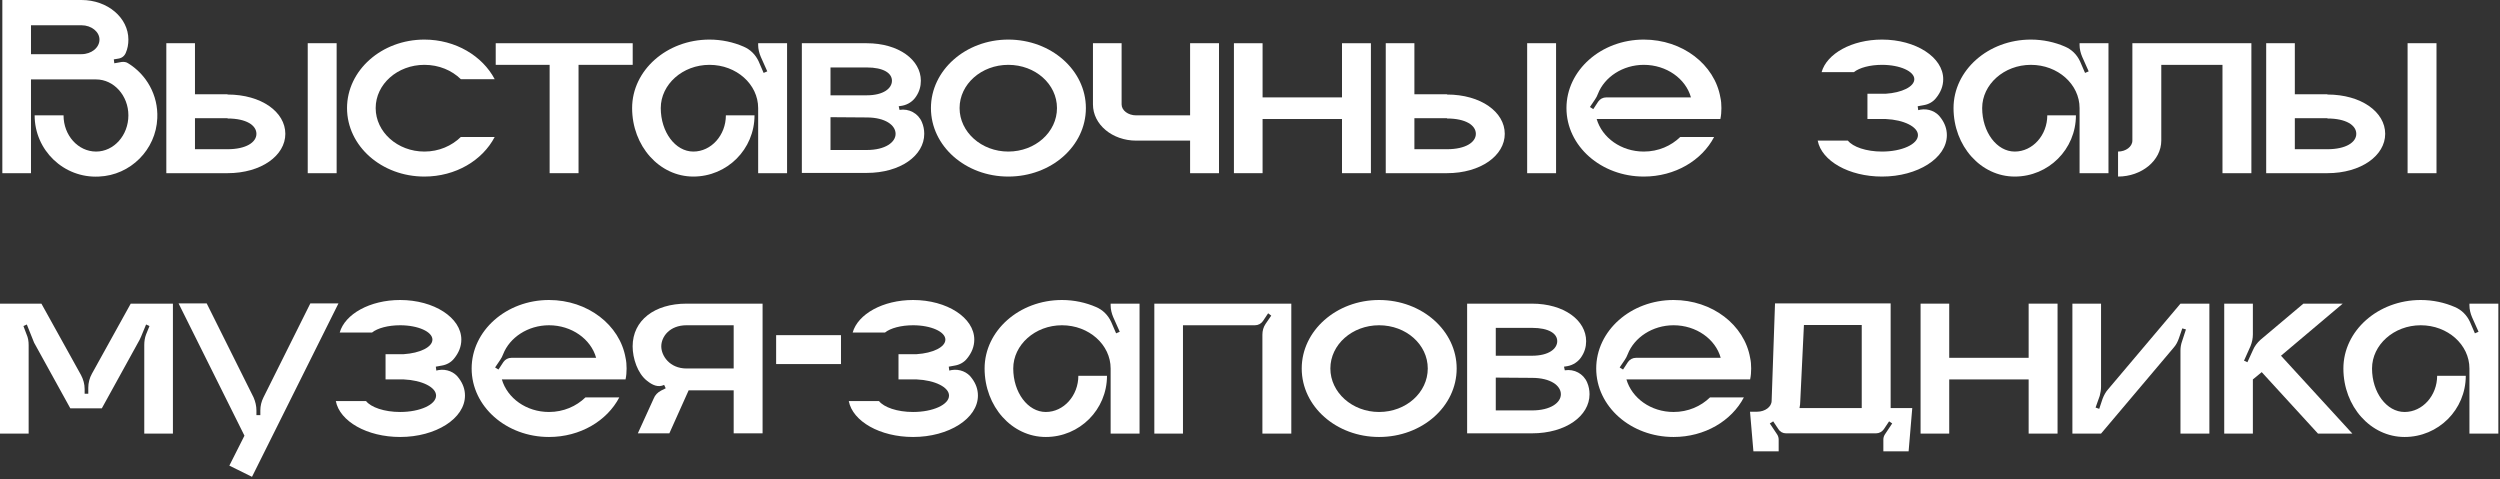 <?xml version="1.0" encoding="UTF-8"?> <svg xmlns="http://www.w3.org/2000/svg" width="480" height="92" viewBox="0 0 480 92" fill="none"><rect x="0" y="0" width="480" height="92" fill="#333333" stroke="none"/><path d="M24.6 12.15C28.1 14.3 30.4 18.25 30.2 22.7C29.95 28.75 25.05 33.65 19 33.9C12.25 34.25 6.65 28.85 6.65 22.15H12.2C12.2 26 15 29.1 18.45 29.1C21.85 29.1 24.65 26 24.65 22.15C24.65 18.35 21.85 15.25 18.45 15.25H5.95V33.25H0.45V0H15.65C20.65 0 24.65 3.4 24.65 7.6C24.65 8.5 24.5 9.35 24.15 10.15C23.9 10.75 23.4 11.15 22.75 11.25L21.85 11.4L21.95 12.15L23.35 11.9C23.8 11.85 24.25 11.9 24.6 12.15ZM15.65 10.4C17.55 10.4 19.1 9.15 19.1 7.6C19.1 6.1 17.55 4.85 15.65 4.85H5.95V10.4H15.65Z" fill="white"></path><path d="M64.634 33.25H59.084V8.3H64.634V33.25ZM43.684 18.15C50.184 18.15 54.784 21.5 54.784 25.7C54.784 29.85 50.184 33.25 43.684 33.25H31.934V8.3H37.434V18.1H43.684V18.15ZM43.684 28.65C47.284 28.65 49.234 27.3 49.234 25.7C49.234 24.05 47.284 22.75 43.684 22.75V22.7H37.434V28.65H43.684Z" fill="white"></path><path d="M81.481 29.1C84.281 29.1 86.731 28 88.481 26.3H94.981C92.63 30.8 87.481 33.9 81.481 33.9C73.281 33.9 66.63 28.05 66.63 20.75C66.63 13.5 73.281 7.6 81.481 7.6C87.481 7.6 92.63 10.75 94.981 15.2H88.481C86.731 13.5 84.281 12.45 81.481 12.45C76.331 12.45 72.13 16.15 72.13 20.75C72.13 25.35 76.331 29.1 81.481 29.1Z" fill="white"></path><path d="M95.178 8.3H121.479V12.45H111.079V33.25H105.529V12.45H95.178V8.3Z" fill="white"></path><path d="M145.567 8.3H151.117V33.25H145.567V20.75C145.567 16.2 141.417 12.45 136.217 12.45C131.067 12.45 126.867 16.2 126.867 20.75C126.867 25.35 129.667 29.1 133.117 29.1C136.567 29.1 139.367 25.95 139.367 22.15H144.867C144.867 28.65 139.617 33.9 133.117 33.9C126.617 33.9 121.367 28.05 121.367 20.75C121.367 13.5 128.017 7.6 136.217 7.6C138.567 7.6 140.817 8.1 142.767 8.95C144.067 9.5 145.067 10.5 145.667 11.8L146.617 14L147.317 13.7L146.067 10.9C145.767 10.2 145.567 9.4 145.567 8.65V8.3Z" fill="white"></path><path d="M172.705 21.1C174.505 20.8 176.305 21.75 177.005 23.45C177.305 24.15 177.455 24.9 177.455 25.7C177.455 29.85 172.905 33.2 166.405 33.2H153.955V8.3H166.405C172.555 8.3 176.805 11.5 176.805 15.5C176.805 16.6 176.505 17.6 175.905 18.5C175.305 19.45 174.305 20.1 173.205 20.3L172.555 20.4L172.705 21.1ZM159.455 12.95V18.3H166.405C169.655 18.3 171.255 16.95 171.255 15.5C171.255 14.05 169.655 12.95 166.405 12.95H159.455ZM166.405 28.8C170.005 28.8 171.955 27.3 171.955 25.7C171.955 24.05 170.005 22.55 166.405 22.55L159.455 22.5V28.8H166.405Z" fill="white"></path><path d="M193.59 7.6C201.84 7.6 208.49 13.5 208.49 20.75C208.49 28.05 201.84 33.9 193.59 33.9C185.39 33.9 178.74 28.05 178.74 20.75C178.74 13.5 185.39 7.6 193.59 7.6ZM193.59 29.1C198.79 29.1 202.94 25.35 202.94 20.75C202.94 16.15 198.79 12.45 193.59 12.45C188.44 12.45 184.24 16.15 184.24 20.75C184.24 25.35 188.44 29.1 193.59 29.1Z" fill="white"></path><path d="M228.498 8.3H234.048V33.25H228.498V27H218.148C213.548 27 209.848 23.9 209.848 20.05V8.3H215.348V20.05C215.348 21.2 216.598 22.15 218.148 22.15H228.498V8.3Z" fill="white"></path><path d="M257.664 8.3H263.214V33.25H257.664V22.85H242.414V33.25H236.914V8.3H242.414V18.7H257.664V8.3Z" fill="white"></path><path d="M298.764 33.25H293.214V8.3H298.764V33.25ZM277.814 18.15C284.314 18.15 288.914 21.5 288.914 25.7C288.914 29.85 284.314 33.25 277.814 33.25H266.064V8.3H271.564V18.1H277.814V18.15ZM277.814 28.65C281.414 28.65 283.364 27.3 283.364 25.7C283.364 24.05 281.414 22.75 277.814 22.75V22.7H271.564V28.65H277.814Z" fill="white"></path><path d="M330.511 20.75C330.511 21.45 330.461 22.15 330.311 22.85H306.561C307.611 26.45 311.261 29.1 315.611 29.1C318.411 29.1 320.861 28 322.611 26.3H329.111C326.761 30.8 321.611 33.9 315.611 33.9C307.411 33.9 300.761 28.05 300.761 20.75C300.761 13.5 307.411 7.6 315.611 7.6C323.061 7.6 329.211 12.4 330.311 18.7C330.461 19.35 330.511 20.05 330.511 20.75ZM308.411 18.7H324.661C323.661 15.1 319.961 12.45 315.611 12.45C311.561 12.45 308.061 14.8 306.811 18C306.661 18.4 306.461 18.8 306.211 19.15L305.261 20.55L305.911 20.95L306.861 19.5C307.211 19 307.761 18.7 308.411 18.7Z" fill="white"></path><path d="M372.648 22.65C373.398 23.65 373.798 24.75 373.798 25.95C373.798 30.35 368.198 33.9 361.348 33.9C354.998 33.9 349.748 30.9 348.998 27H354.798C355.748 28.2 358.298 29.1 361.348 29.1C365.148 29.1 368.248 27.7 368.248 25.95C368.248 24.35 365.548 23 362.048 22.85H358.548V18H362.048C365.148 17.8 367.548 16.65 367.548 15.2C367.548 13.7 364.798 12.45 361.348 12.45C359.048 12.45 356.998 13 355.948 13.85H349.748C350.748 10.3 355.548 7.6 361.348 7.6C367.848 7.6 373.098 11 373.098 15.2C373.098 16.55 372.598 17.75 371.698 18.85C371.098 19.6 370.248 20.05 369.298 20.2L368.198 20.4L368.298 21.15L368.748 21.05C370.248 20.8 371.798 21.4 372.648 22.65Z" fill="white"></path><path d="M399.278 8.3H404.828V33.25H399.278V20.75C399.278 16.2 395.128 12.45 389.928 12.45C384.778 12.45 380.578 16.2 380.578 20.75C380.578 25.35 383.378 29.1 386.828 29.1C390.278 29.1 393.078 25.95 393.078 22.15H398.578C398.578 28.65 393.328 33.9 386.828 33.9C380.328 33.9 375.078 28.05 375.078 20.75C375.078 13.5 381.728 7.6 389.928 7.6C392.278 7.6 394.528 8.1 396.478 8.95C397.778 9.5 398.778 10.5 399.378 11.8L400.328 14L401.028 13.7L399.778 10.9C399.478 10.2 399.278 9.4 399.278 8.65V8.3Z" fill="white"></path><path d="M409.416 8.3H432.266V33.25H426.716V12.45H414.966V27C414.966 30.8 411.216 33.9 406.666 33.9V29.1C408.166 29.1 409.416 28.15 409.416 27V8.3Z" fill="white"></path><path d="M467.807 33.25H462.257V8.3H467.807V33.25ZM446.857 18.15C453.357 18.15 457.957 21.5 457.957 25.7C457.957 29.85 453.357 33.25 446.857 33.25H435.107V8.3H440.607V18.1H446.857V18.15ZM446.857 28.65C450.457 28.65 452.407 27.3 452.407 25.7C452.407 24.05 450.457 22.75 446.857 22.75V22.7H440.607V28.65H446.857Z" fill="white"></path><path d="M25.1 58.3H33.2V83.25H27.7V66.25C27.7 65.55 27.8 64.85 28.05 64.2L28.7 62.6L28.05 62.3L27.1 64.6C27 64.85 26.9 65.05 26.8 65.25L19.55 78.4H13.5L6.55 65.8L5.15 62.3L4.5 62.6L5.1 64.2C5.4 64.85 5.5 65.55 5.5 66.25V83.25H0V58.3H7.95L15.55 72C16 72.85 16.25 73.75 16.25 74.7V75.6H16.95V74.45C16.95 73.5 17.2 72.55 17.65 71.75L25.1 58.3Z" fill="white"></path><path d="M59.585 58.25H64.985L48.385 91.55L44.035 89.4L46.935 83.65L34.285 58.25H39.685L48.685 76.3C49.035 77.1 49.235 77.95 49.235 78.8V79.7H49.985V78.8C49.985 77.95 50.185 77.1 50.585 76.3L59.585 58.25Z" fill="white"></path><path d="M88.126 72.65C88.876 73.65 89.276 74.75 89.276 75.95C89.276 80.35 83.676 83.9 76.826 83.9C70.476 83.9 65.226 80.9 64.476 77H70.276C71.226 78.2 73.776 79.1 76.826 79.1C80.626 79.1 83.726 77.7 83.726 75.95C83.726 74.35 81.026 73 77.526 72.85H74.026V68H77.526C80.626 67.8 83.026 66.65 83.026 65.2C83.026 63.7 80.276 62.45 76.826 62.45C74.526 62.45 72.476 63 71.426 63.85H65.226C66.226 60.3 71.026 57.6 76.826 57.6C83.326 57.6 88.576 61 88.576 65.2C88.576 66.55 88.076 67.75 87.176 68.85C86.576 69.6 85.726 70.05 84.776 70.2L83.676 70.4L83.776 71.15L84.226 71.05C85.726 70.8 87.276 71.4 88.126 72.65Z" fill="white"></path><path d="M120.306 70.75C120.306 71.45 120.256 72.15 120.106 72.85H96.356C97.406 76.45 101.056 79.1 105.406 79.1C108.206 79.1 110.656 78 112.406 76.3H118.906C116.556 80.8 111.406 83.9 105.406 83.9C97.206 83.9 90.556 78.05 90.556 70.75C90.556 63.5 97.206 57.6 105.406 57.6C112.856 57.6 119.006 62.4 120.106 68.7C120.256 69.35 120.306 70.05 120.306 70.75ZM98.206 68.7H114.456C113.456 65.1 109.756 62.45 105.406 62.45C101.356 62.45 97.856 64.8 96.606 68C96.456 68.4 96.256 68.8 96.006 69.15L95.056 70.55L95.706 70.95L96.656 69.5C97.006 69 97.556 68.7 98.206 68.7Z" fill="white"></path><path d="M131.816 58.3H146.416V83.2H140.866V74.95H132.216L128.516 83.2H122.466L125.516 76.5C125.766 75.85 126.266 75.35 126.916 75L127.816 74.55L127.516 73.9C126.366 74.45 125.266 73.95 124.216 73.1C122.416 71.7 121.466 68.8 121.466 66.5C121.466 61.5 125.666 58.3 131.816 58.3ZM140.866 70.75V62.45H131.816C128.566 62.45 126.966 64.65 126.966 66.5C126.966 68.3 128.566 70.75 131.816 70.75H140.866Z" fill="white"></path><path d="M161.468 69.9H149.018V64.35H161.468V69.9Z" fill="white"></path><path d="M186.613 72.65C187.363 73.65 187.762 74.75 187.762 75.95C187.762 80.35 182.162 83.9 175.312 83.9C168.962 83.9 163.712 80.9 162.962 77H168.762C169.712 78.2 172.262 79.1 175.312 79.1C179.113 79.1 182.213 77.7 182.213 75.95C182.213 74.35 179.512 73 176.012 72.85H172.512V68H176.012C179.112 67.8 181.512 66.65 181.512 65.2C181.512 63.7 178.763 62.45 175.312 62.45C173.012 62.45 170.963 63 169.913 63.85H163.712C164.712 60.3 169.512 57.6 175.312 57.6C181.812 57.6 187.062 61 187.062 65.2C187.062 66.55 186.563 67.75 185.663 68.85C185.063 69.6 184.212 70.05 183.262 70.2L182.163 70.4L182.262 71.15L182.712 71.05C184.212 70.8 185.763 71.4 186.613 72.65Z" fill="white"></path><path d="M213.243 58.3H218.793V83.25H213.243V70.75C213.243 66.2 209.093 62.45 203.893 62.45C198.743 62.45 194.543 66.2 194.543 70.75C194.543 75.35 197.343 79.1 200.793 79.1C204.243 79.1 207.043 75.95 207.043 72.15H212.543C212.543 78.65 207.293 83.9 200.793 83.9C194.293 83.9 189.043 78.05 189.043 70.75C189.043 63.5 195.693 57.6 203.893 57.6C206.243 57.6 208.493 58.1 210.443 58.95C211.743 59.5 212.743 60.5 213.343 61.8L214.293 64L214.993 63.7L213.743 60.9C213.443 60.2 213.243 59.4 213.243 58.65V58.3Z" fill="white"></path><path d="M221.631 58.3H247.931V83.25H242.381V64.25C242.381 63.5 242.581 62.8 242.981 62.2L244.081 60.6L243.481 60.15L242.481 61.65C242.131 62.15 241.581 62.45 240.931 62.45H227.131V83.25H221.631V58.3Z" fill="white"></path><path d="M264.781 57.6C273.031 57.6 279.681 63.5 279.681 70.75C279.681 78.05 273.031 83.9 264.781 83.9C256.581 83.9 249.931 78.05 249.931 70.75C249.931 63.5 256.581 57.6 264.781 57.6ZM264.781 79.1C269.981 79.1 274.131 75.35 274.131 70.75C274.131 66.15 269.981 62.45 264.781 62.45C259.631 62.45 255.431 66.15 255.431 70.75C255.431 75.35 259.631 79.1 264.781 79.1Z" fill="white"></path><path d="M300.439 71.1C302.239 70.8 304.039 71.75 304.739 73.45C305.039 74.15 305.189 74.9 305.189 75.7C305.189 79.85 300.639 83.2 294.139 83.2H281.689V58.3H294.139C300.289 58.3 304.539 61.5 304.539 65.5C304.539 66.6 304.239 67.6 303.639 68.5C303.039 69.45 302.039 70.1 300.939 70.3L300.289 70.4L300.439 71.1ZM287.189 62.95V68.3H294.139C297.389 68.3 298.989 66.95 298.989 65.5C298.989 64.05 297.389 62.95 294.139 62.95H287.189ZM294.139 78.8C297.739 78.8 299.689 77.3 299.689 75.7C299.689 74.05 297.739 72.55 294.139 72.55L287.189 72.5V78.8H294.139Z" fill="white"></path><path d="M336.224 70.75C336.224 71.45 336.174 72.15 336.024 72.85H312.274C313.324 76.45 316.974 79.1 321.324 79.1C324.124 79.1 326.574 78 328.324 76.3H334.824C332.474 80.8 327.324 83.9 321.324 83.9C313.124 83.9 306.474 78.05 306.474 70.75C306.474 63.5 313.124 57.6 321.324 57.6C328.774 57.6 334.924 62.4 336.024 68.7C336.174 69.35 336.224 70.05 336.224 70.75ZM314.124 68.7H330.374C329.374 65.1 325.674 62.45 321.324 62.45C317.274 62.45 313.774 64.8 312.524 68C312.374 68.4 312.174 68.8 311.924 69.15L310.974 70.55L311.624 70.95L312.574 69.5C312.924 69 313.474 68.7 314.124 68.7Z" fill="white"></path><path d="M363.004 78.35H367.154L366.454 86.65H361.604V84.4C361.604 84.05 361.704 83.7 361.904 83.4L363.304 81.3L362.704 80.9L361.704 82.4C361.354 82.9 360.804 83.2 360.204 83.2H342.904C342.304 83.2 341.754 82.9 341.454 82.4L340.454 80.9L339.804 81.3L341.204 83.4C341.404 83.7 341.504 84.05 341.504 84.4V86.65H336.654L336.004 79.05H337.354C338.904 79.05 340.154 78.1 340.154 76.95L340.804 58.25H363.004V78.35ZM357.454 78.35V62.4H346.354L345.654 76.95C345.654 77.4 345.604 77.9 345.504 78.35H357.454Z" fill="white"></path><path d="M389.5 58.3H395.05V83.25H389.5V72.85H374.25V83.25H368.75V58.3H374.25V68.7H389.5V58.3Z" fill="white"></path><path d="M418.65 58.3H424.2V83.25H418.65V67.3C418.65 66.7 418.75 66.1 418.95 65.55L419.7 63.25L419 63.05L418.35 64.95C418.1 65.65 417.8 66.25 417.3 66.8L403.4 83.25H397.9V58.3H403.4V74.25C403.4 74.85 403.3 75.4 403.15 76L402.35 78.25L403.05 78.5L403.7 76.55C403.95 75.9 404.3 75.25 404.75 74.75L418.65 58.3Z" fill="white"></path><path d="M437.951 68.3L451.651 83.25H445.051L434.251 71.45L432.551 72.85V83.25H427.051V58.3H432.551V64.2C432.551 64.95 432.401 65.7 432.101 66.45L430.851 69.25L431.501 69.55L432.551 67.25C432.851 66.5 433.401 65.8 434.001 65.25L442.251 58.3H449.801L437.951 68.3Z" fill="white"></path><path d="M474.131 58.3H479.681V83.25H474.131V70.75C474.131 66.2 469.981 62.45 464.781 62.45C459.631 62.45 455.431 66.2 455.431 70.75C455.431 75.35 458.231 79.1 461.681 79.1C465.131 79.1 467.931 75.95 467.931 72.15H473.431C473.431 78.65 468.181 83.9 461.681 83.9C455.181 83.9 449.931 78.05 449.931 70.75C449.931 63.5 456.581 57.6 464.781 57.6C467.131 57.6 469.381 58.1 471.331 58.95C472.631 59.5 473.631 60.5 474.231 61.8L475.181 64L475.881 63.7L474.631 60.9C474.331 60.2 474.131 59.4 474.131 58.65V58.3Z" fill="white"></path></svg> 